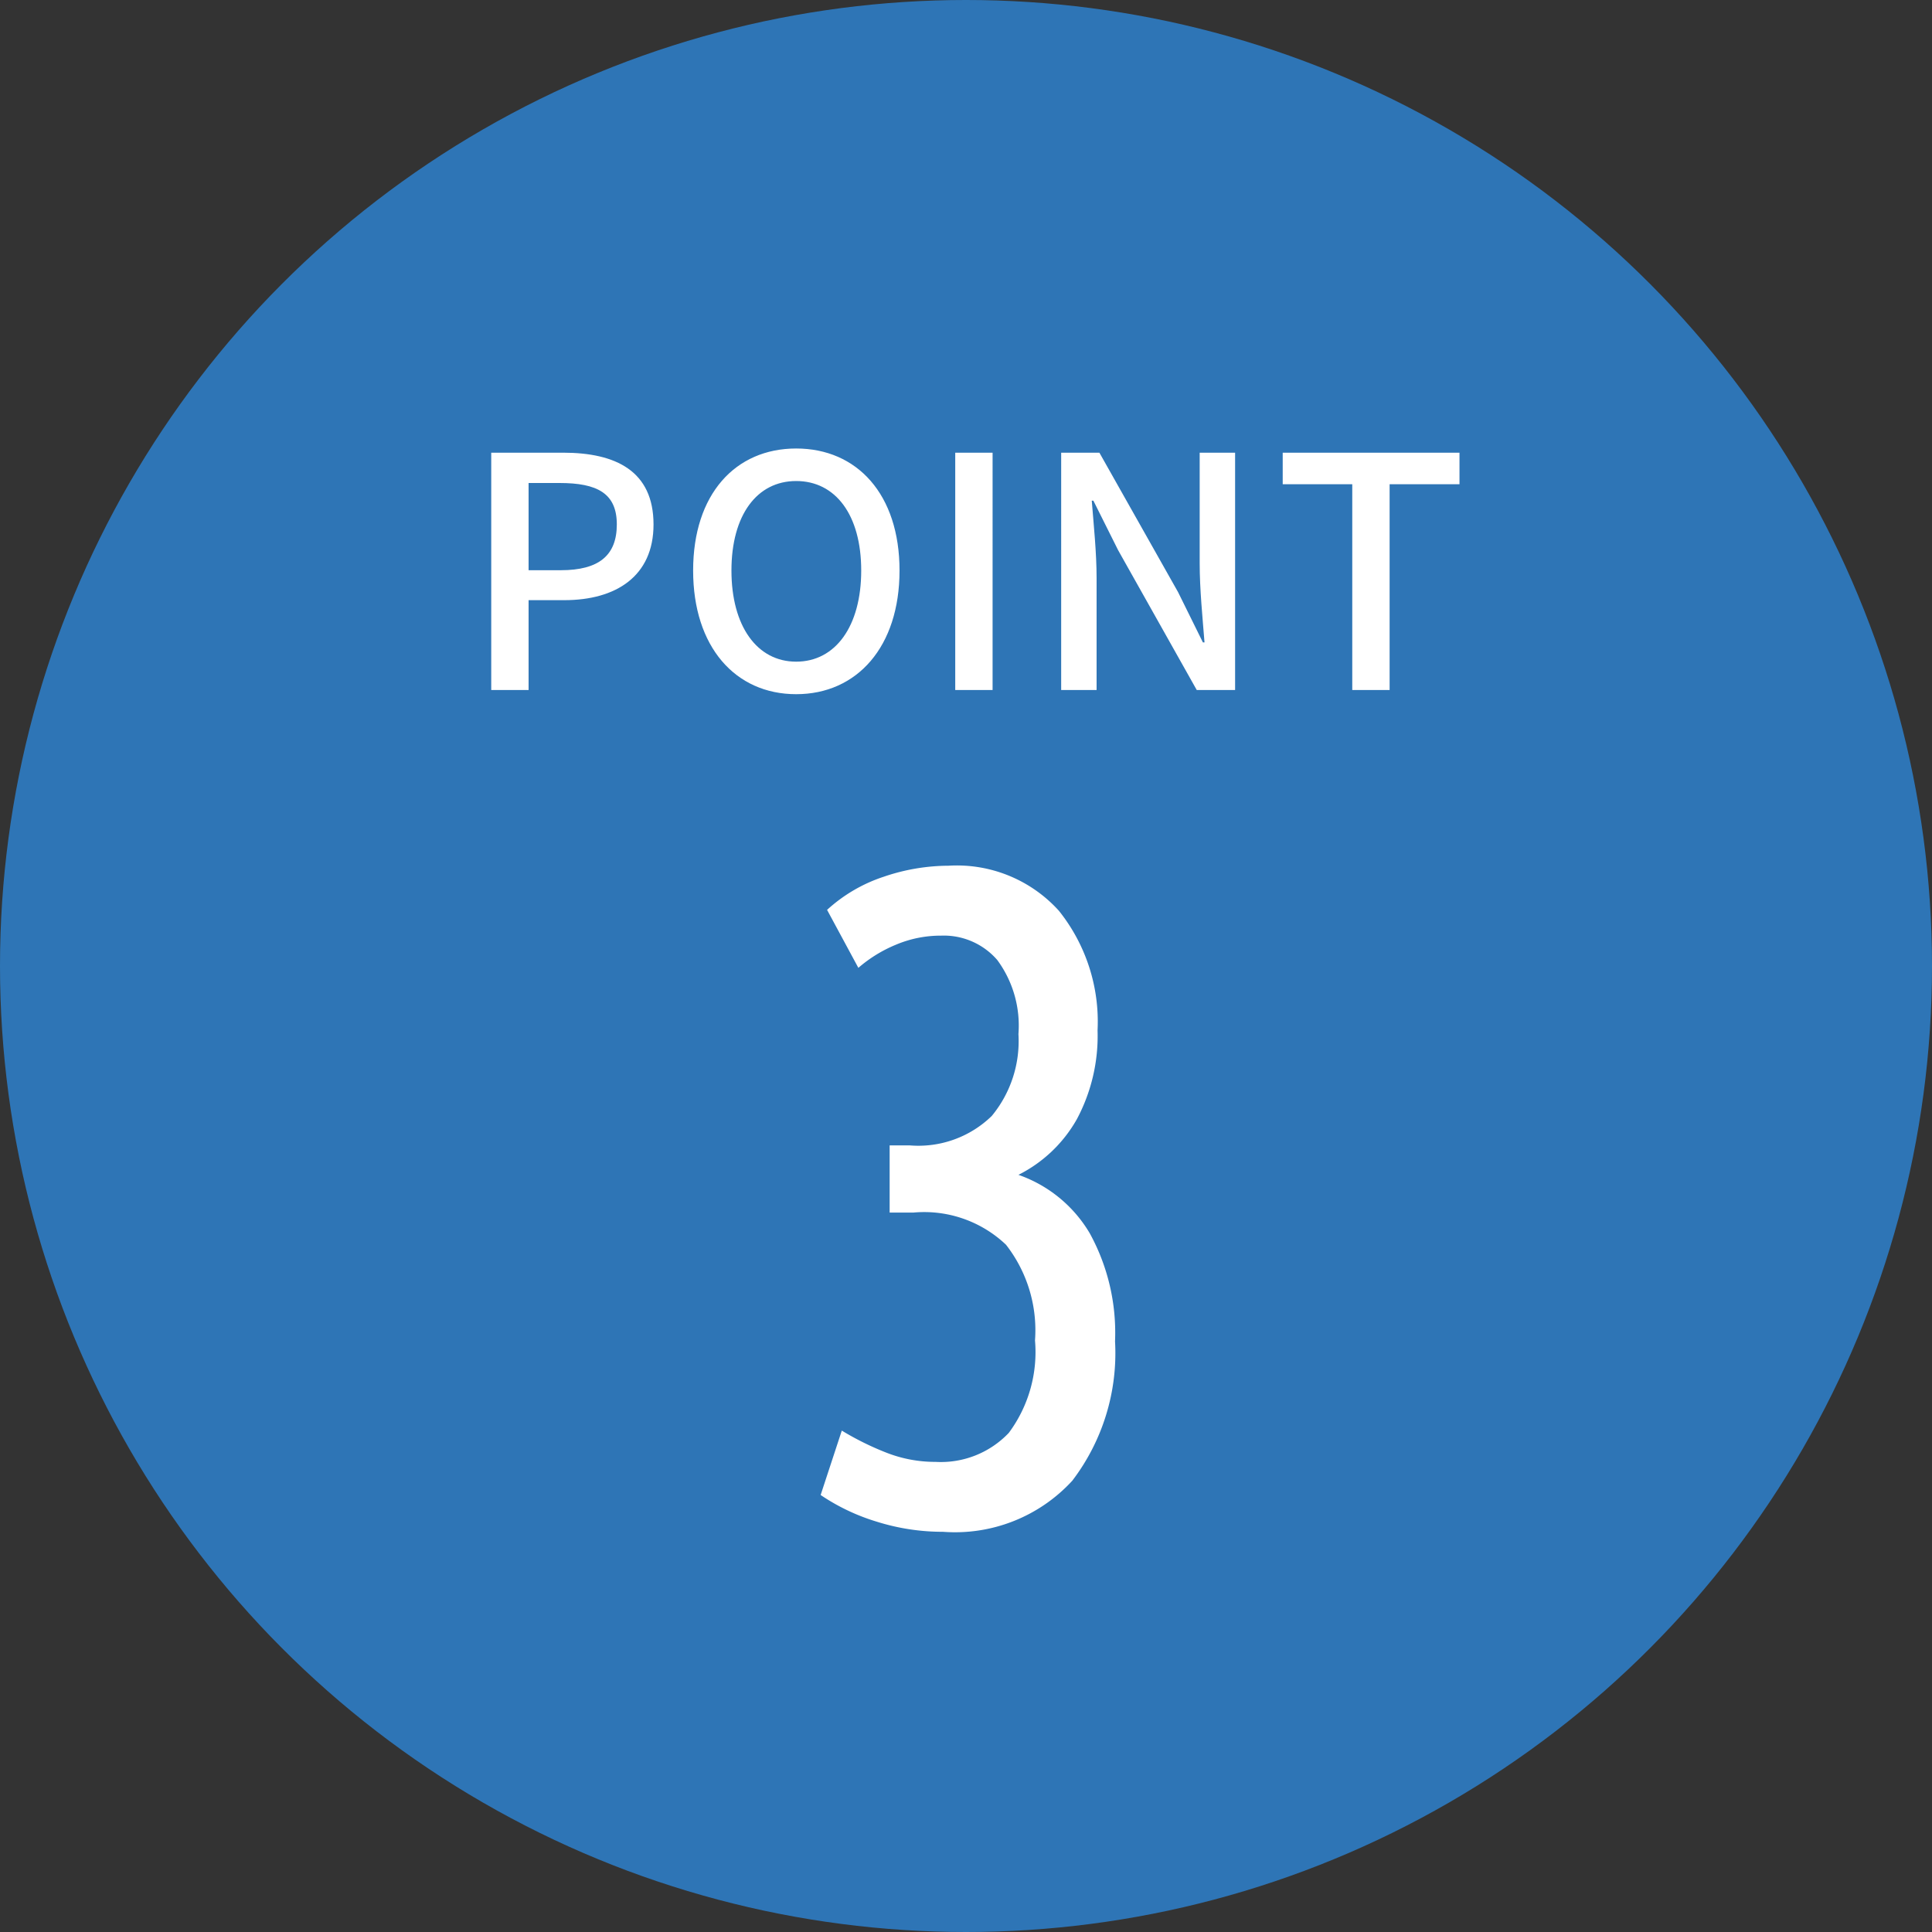 <svg xmlns="http://www.w3.org/2000/svg" width="84" height="84" viewBox="0 0 84 84"><rect x="0" y="0" width="84" height="84" fill="#333333" stroke="none"/><g transform="translate(-453 -1008)"><circle cx="42" cy="42" r="42" transform="translate(453 1008)" fill="#2e75b6"/><g transform="translate(0 -6)"><path d="M1.358,0H2.982V-3.906H4.536c2.24,0,3.878-1.036,3.878-3.29,0-2.324-1.638-3.122-3.934-3.122H1.358ZM2.982-5.208V-9H4.326C5.964-9,6.818-8.554,6.818-7.2S6.034-5.208,4.382-5.208ZM14.616.182c2.646,0,4.494-2.058,4.494-5.376S17.262-10.5,14.616-10.5s-4.48,1.988-4.48,5.306S11.97.182,14.616.182Zm0-1.414c-1.708,0-2.814-1.554-2.814-3.962s1.106-3.892,2.814-3.892,2.828,1.47,2.828,3.892S16.324-1.232,14.616-1.232ZM21.532,0h1.624V-10.318H21.532Zm4.606,0h1.54V-4.858c0-1.12-.126-2.31-.21-3.374h.07l1.078,2.156L32.032,0H33.7V-10.318h-1.54V-5.5c0,1.12.126,2.366.21,3.43H32.3L31.22-4.256,27.8-10.318H26.138ZM38.794,0h1.624V-8.946h3.038v-1.372H35.77v1.372h3.024Z" transform="translate(473 1044)" fill="#fff"/><path d="M10.28-14.92a5.828,5.828,0,0,1,3.1,2.54,8.983,8.983,0,0,1,1.1,4.7,9.145,9.145,0,0,1-1.86,6.06A6.916,6.916,0,0,1,7,.6,9.549,9.549,0,0,1,4.12.16,9,9,0,0,1,1.68-1L2.6-3.8a12.5,12.5,0,0,0,1.94.96,5.809,5.809,0,0,0,2.14.4A4.07,4.07,0,0,0,9.86-3.7,5.886,5.886,0,0,0,11-7.72a6.04,6.04,0,0,0-1.26-4.16,5.16,5.16,0,0,0-4.02-1.4H4.68V-16.2h.88a4.572,4.572,0,0,0,3.56-1.28,5.11,5.11,0,0,0,1.16-3.56,4.809,4.809,0,0,0-.92-3.22,3.071,3.071,0,0,0-2.44-1.06,5,5,0,0,0-1.98.4,5.941,5.941,0,0,0-1.62,1L1.96-26.44a6.776,6.776,0,0,1,2.46-1.44,8.764,8.764,0,0,1,2.82-.48,5.976,5.976,0,0,1,4.8,1.96,7.715,7.715,0,0,1,1.68,5.2,7.689,7.689,0,0,1-.9,3.86A6.013,6.013,0,0,1,10.28-14.92Z" transform="translate(487 1080)" fill="#fff"/></g></g></svg>
